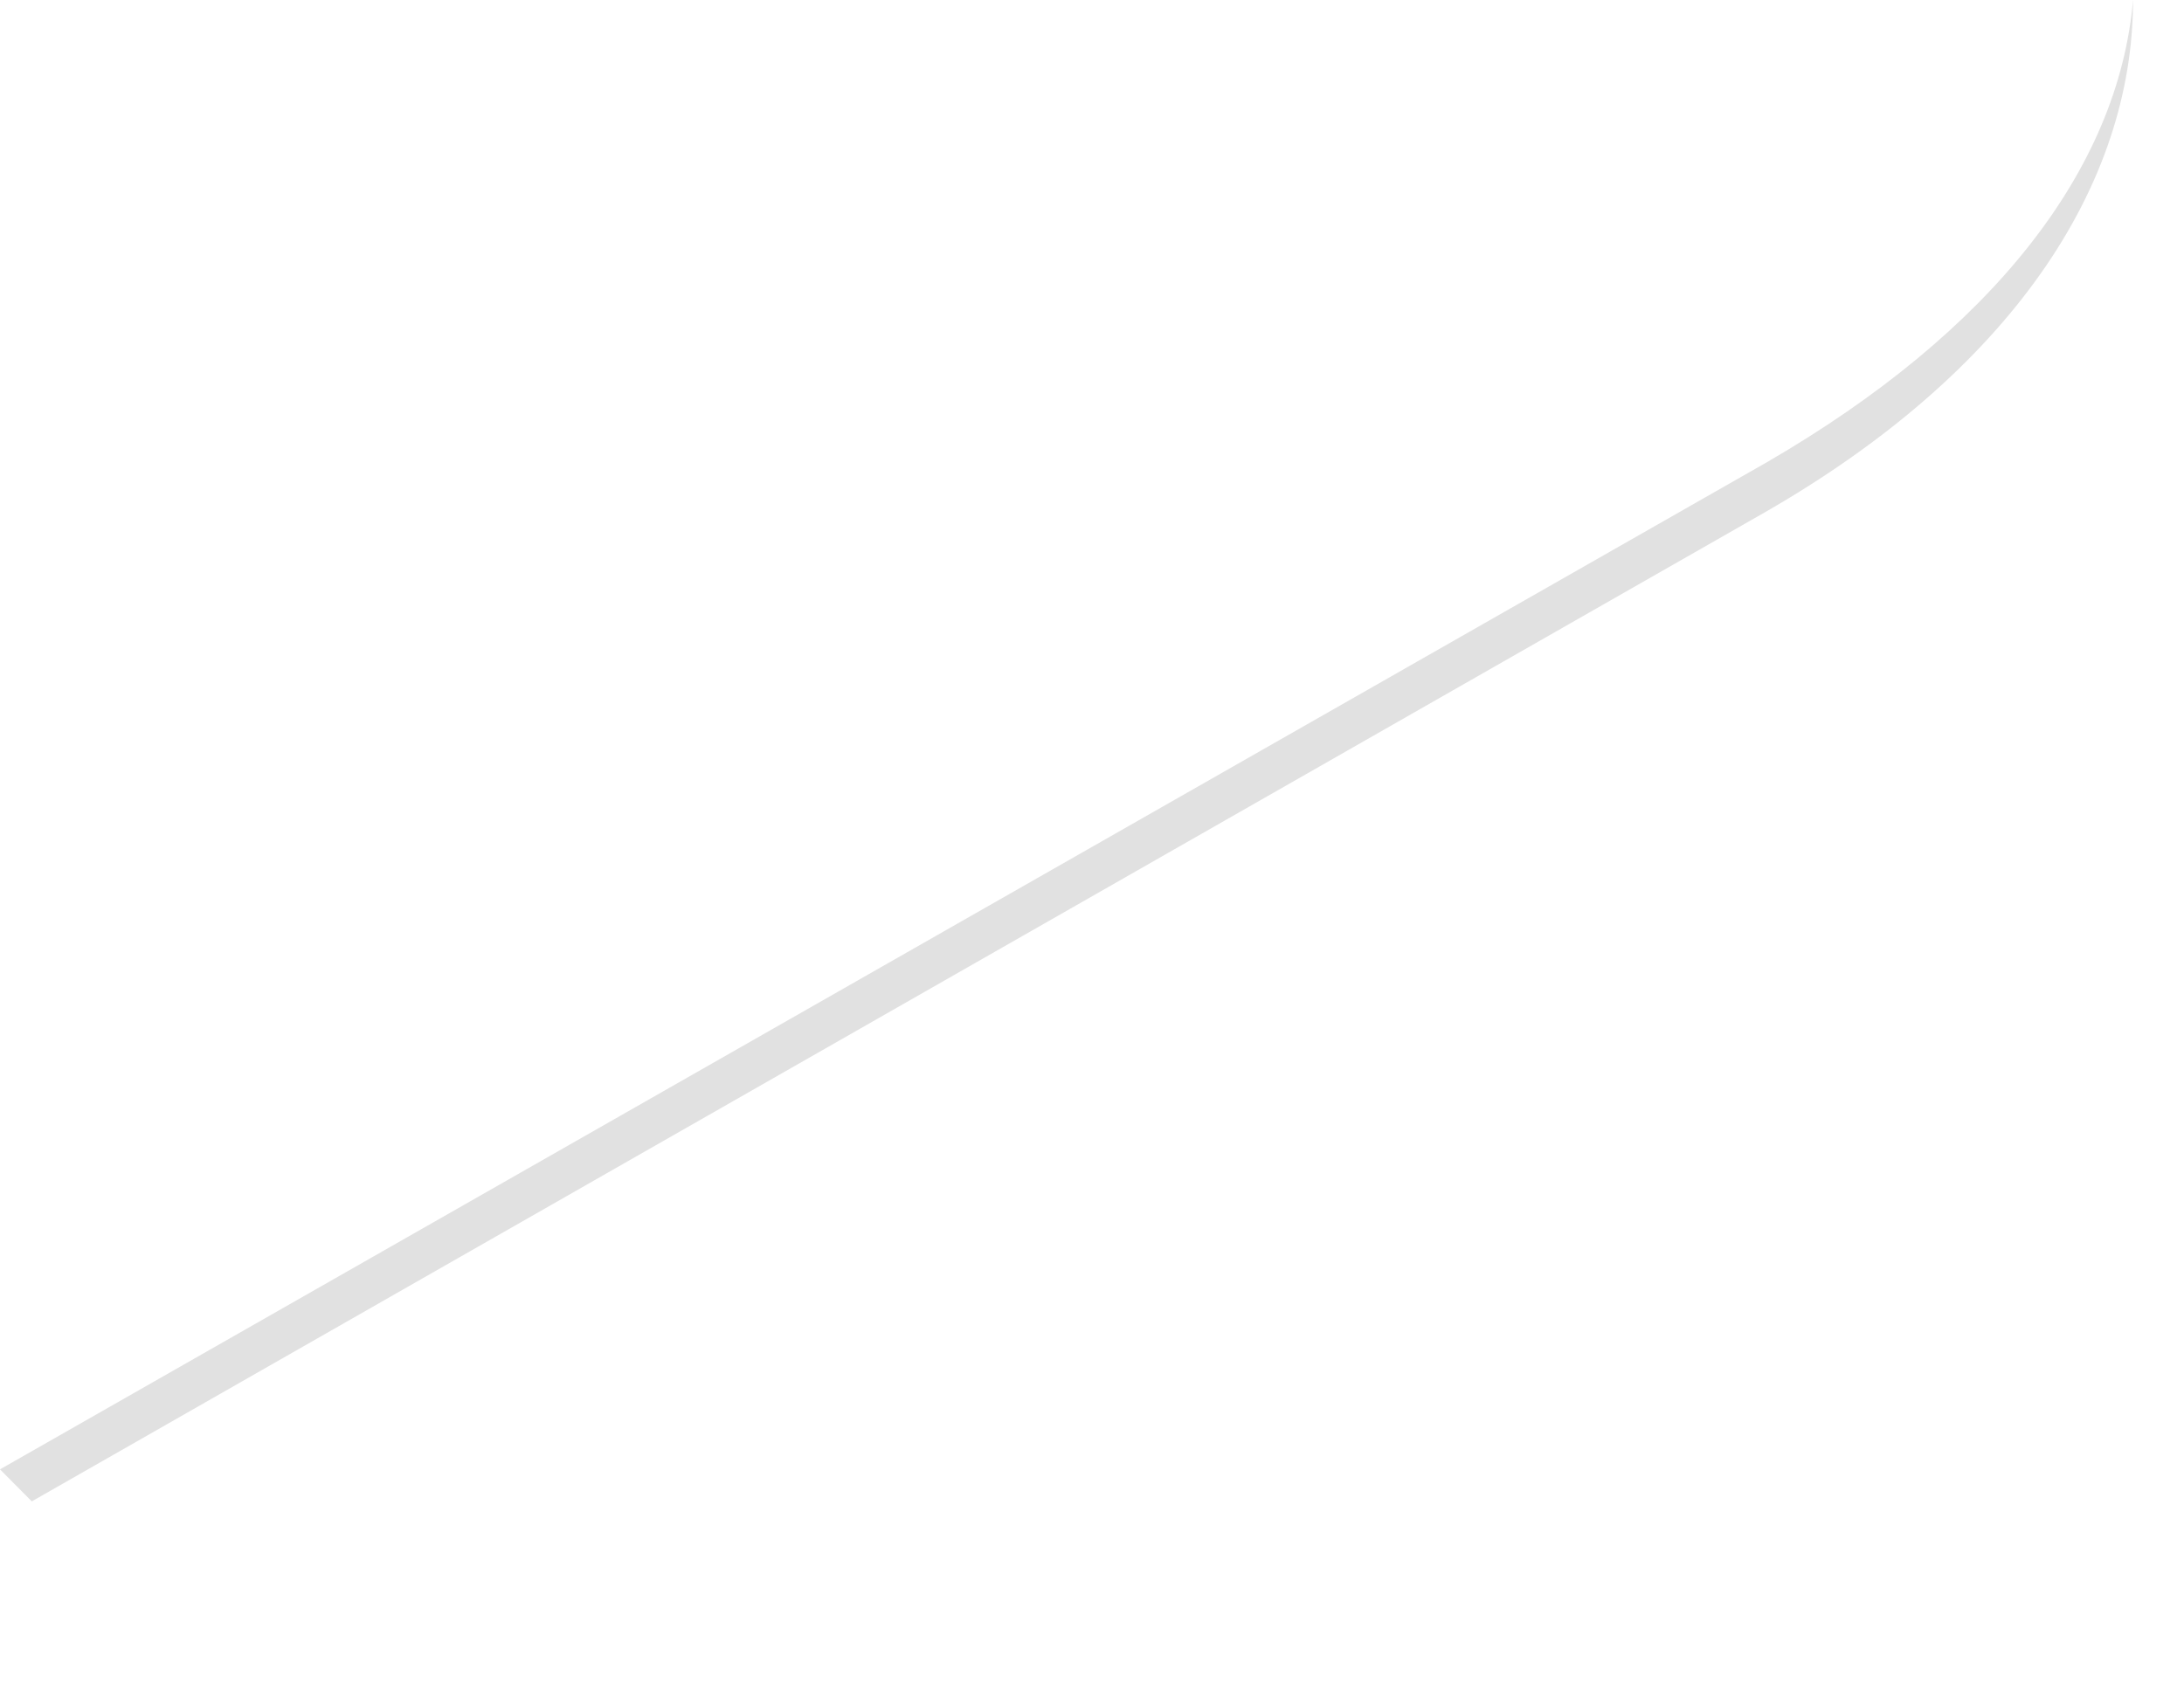 <?xml version="1.0" encoding="utf-8"?>
<svg xmlns="http://www.w3.org/2000/svg" fill="none" height="100%" overflow="visible" preserveAspectRatio="none" style="display: block;" viewBox="0 0 9 7" width="100%">
<path clip-rule="evenodd" d="M7.283 1.904L0 6.056L0.131 6.188L7.265 2.116C8.288 1.531 8.79 0.764 8.79 0C8.729 0.702 8.208 1.367 7.283 1.904Z" fill="black" fill-rule="evenodd" id="Vector" opacity="0.12"/>
</svg>